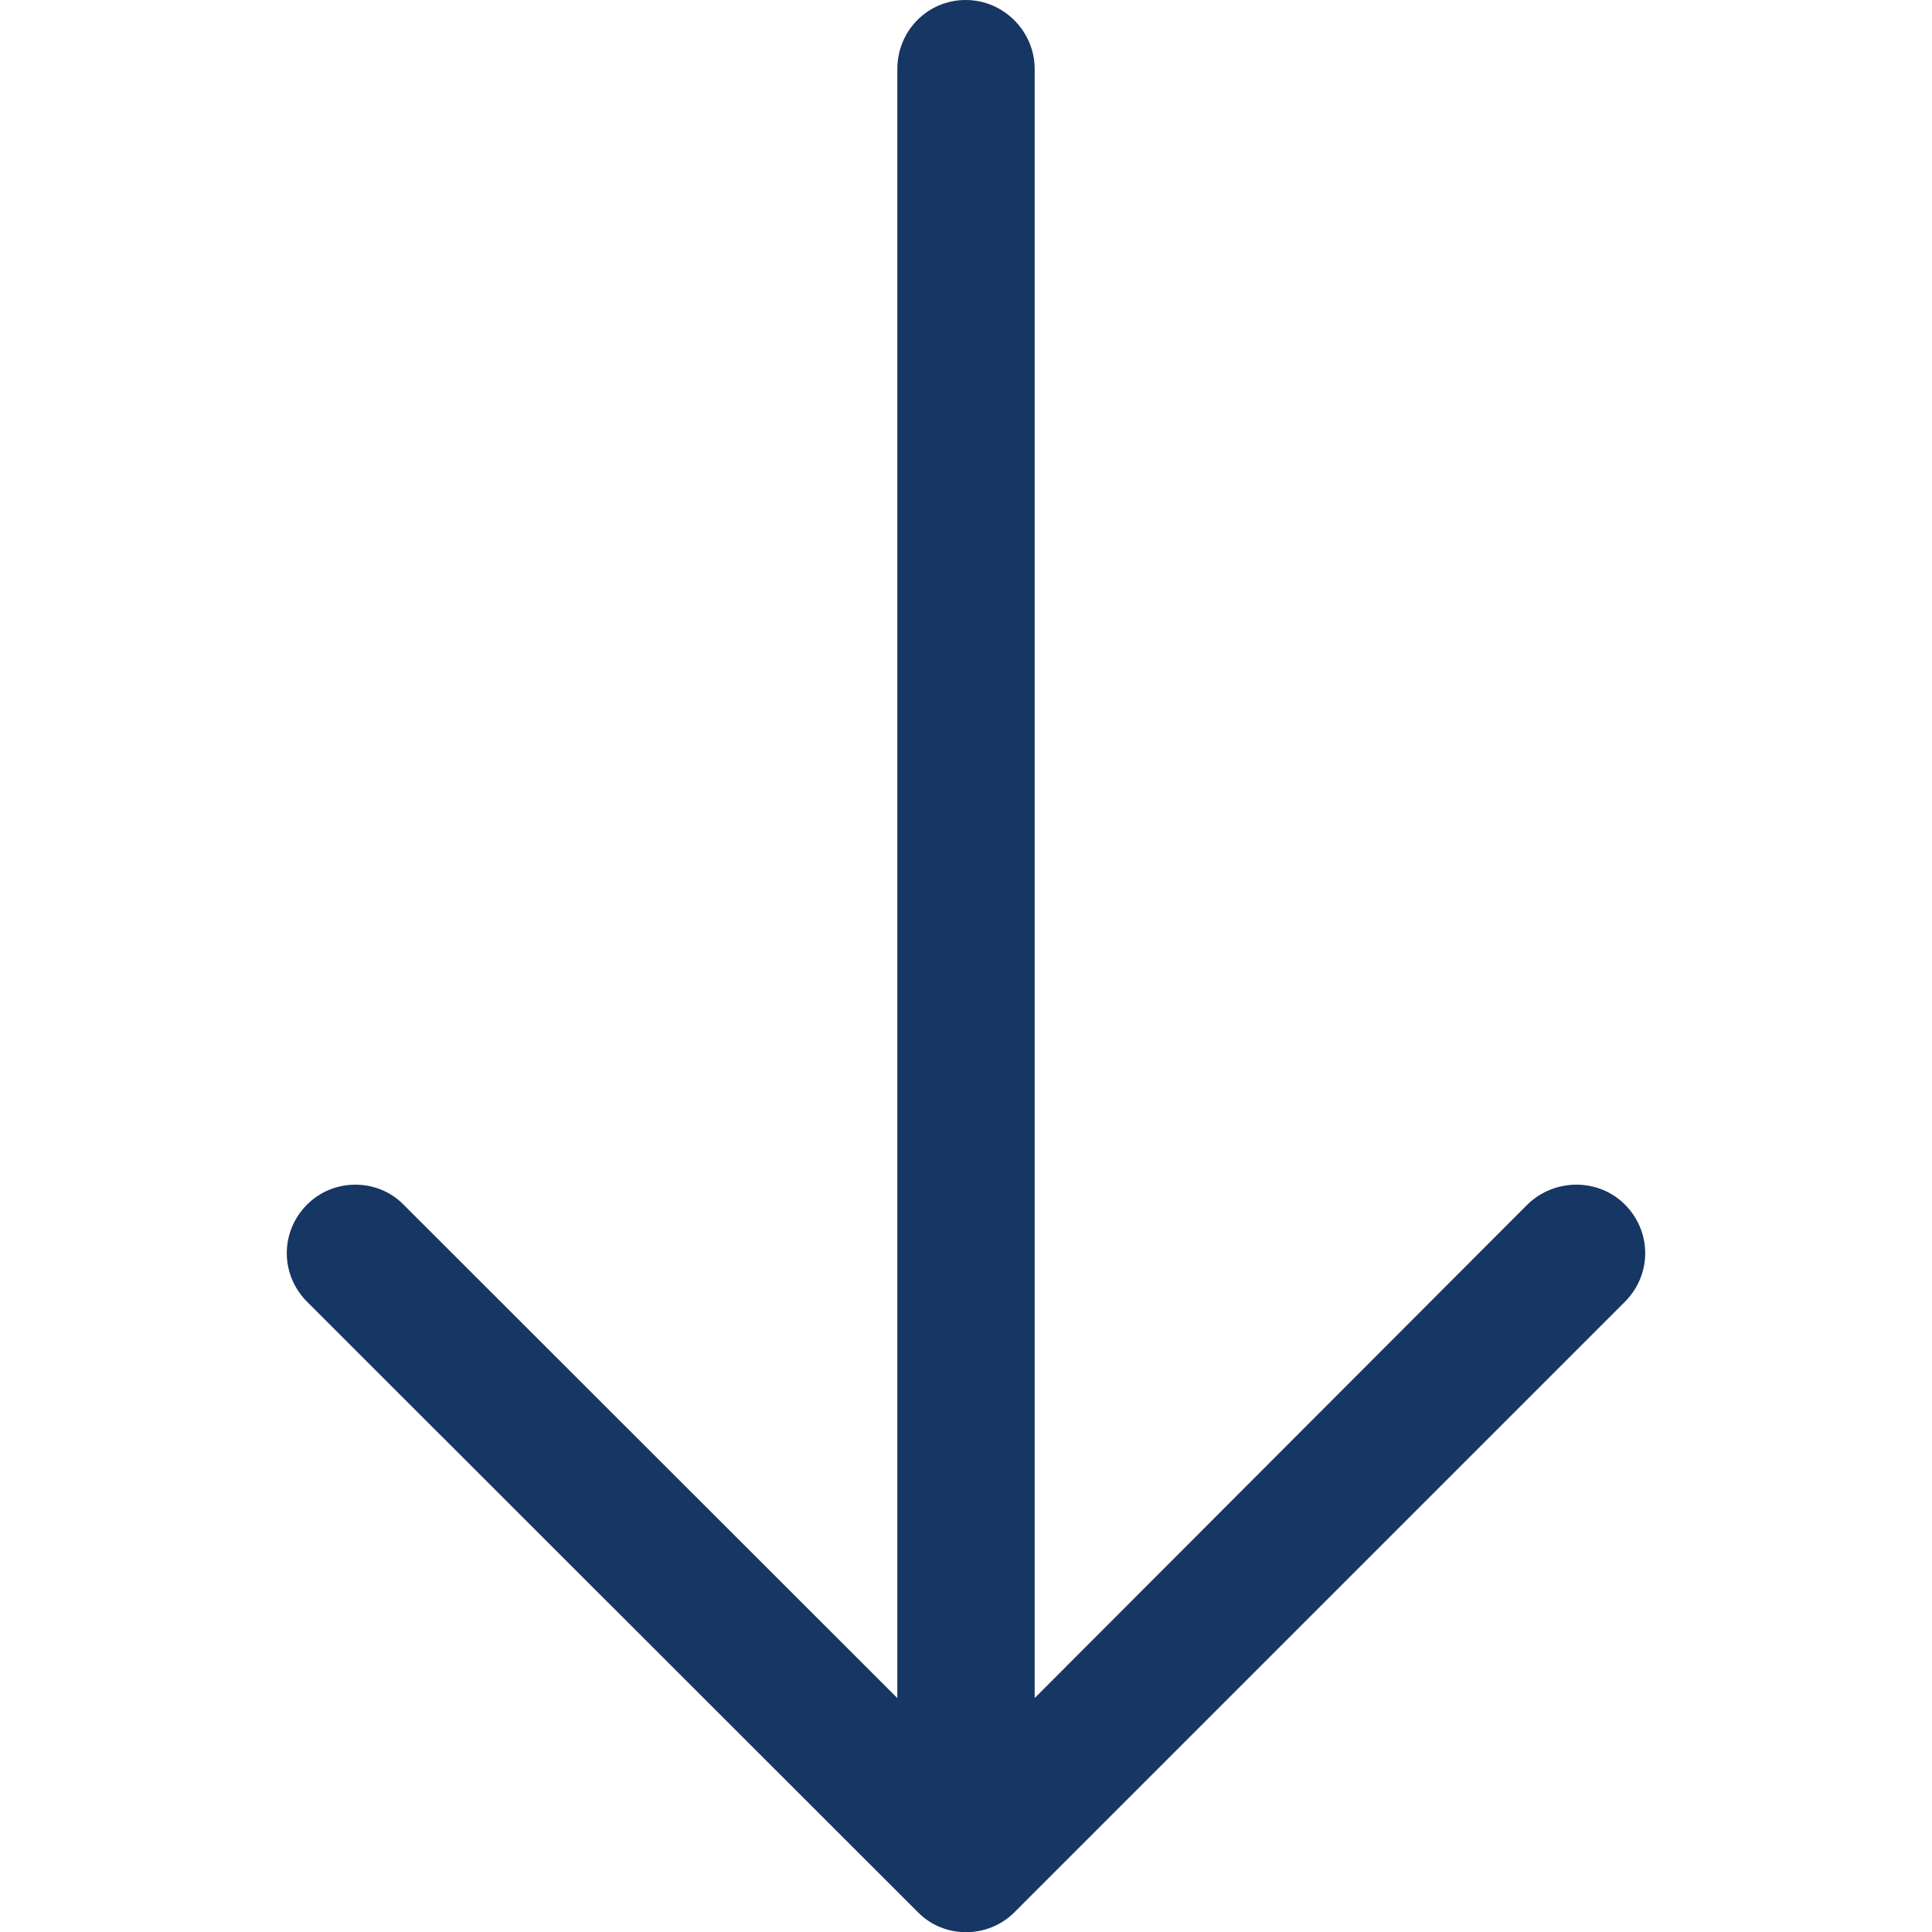 <?xml version="1.0" encoding="utf-8"?>
<!-- Generator: Adobe Illustrator 22.1.0, SVG Export Plug-In . SVG Version: 6.00 Build 0)  -->
<svg version="1.1" id="Capa_1" xmlns="http://www.w3.org/2000/svg" xmlns:xlink="http://www.w3.org/1999/xlink" x="0px" y="0px"
	 viewBox="0 0 512 512" style="enable-background:new 0 0 512 512;" xml:space="preserve">
<style type="text/css">
	.st0{fill:#163663;}
</style>
<path class="st0" d="M81.4,345c-7.2-7.2-7.2-18.6,0-25.8c7-7,18.6-7,25.5,0L237.8,450V18.3c0-10.1,8-18.3,18.1-18.3
	c10.1,0,18.3,8.3,18.3,18.3V450l130.6-130.8c7.2-7,18.8-7,25.8,0c7.2,7.2,7.2,18.6,0,25.8L268.8,506.8c-7,7-18.6,7-25.5,0L81.4,345z
	"/>
</svg>
